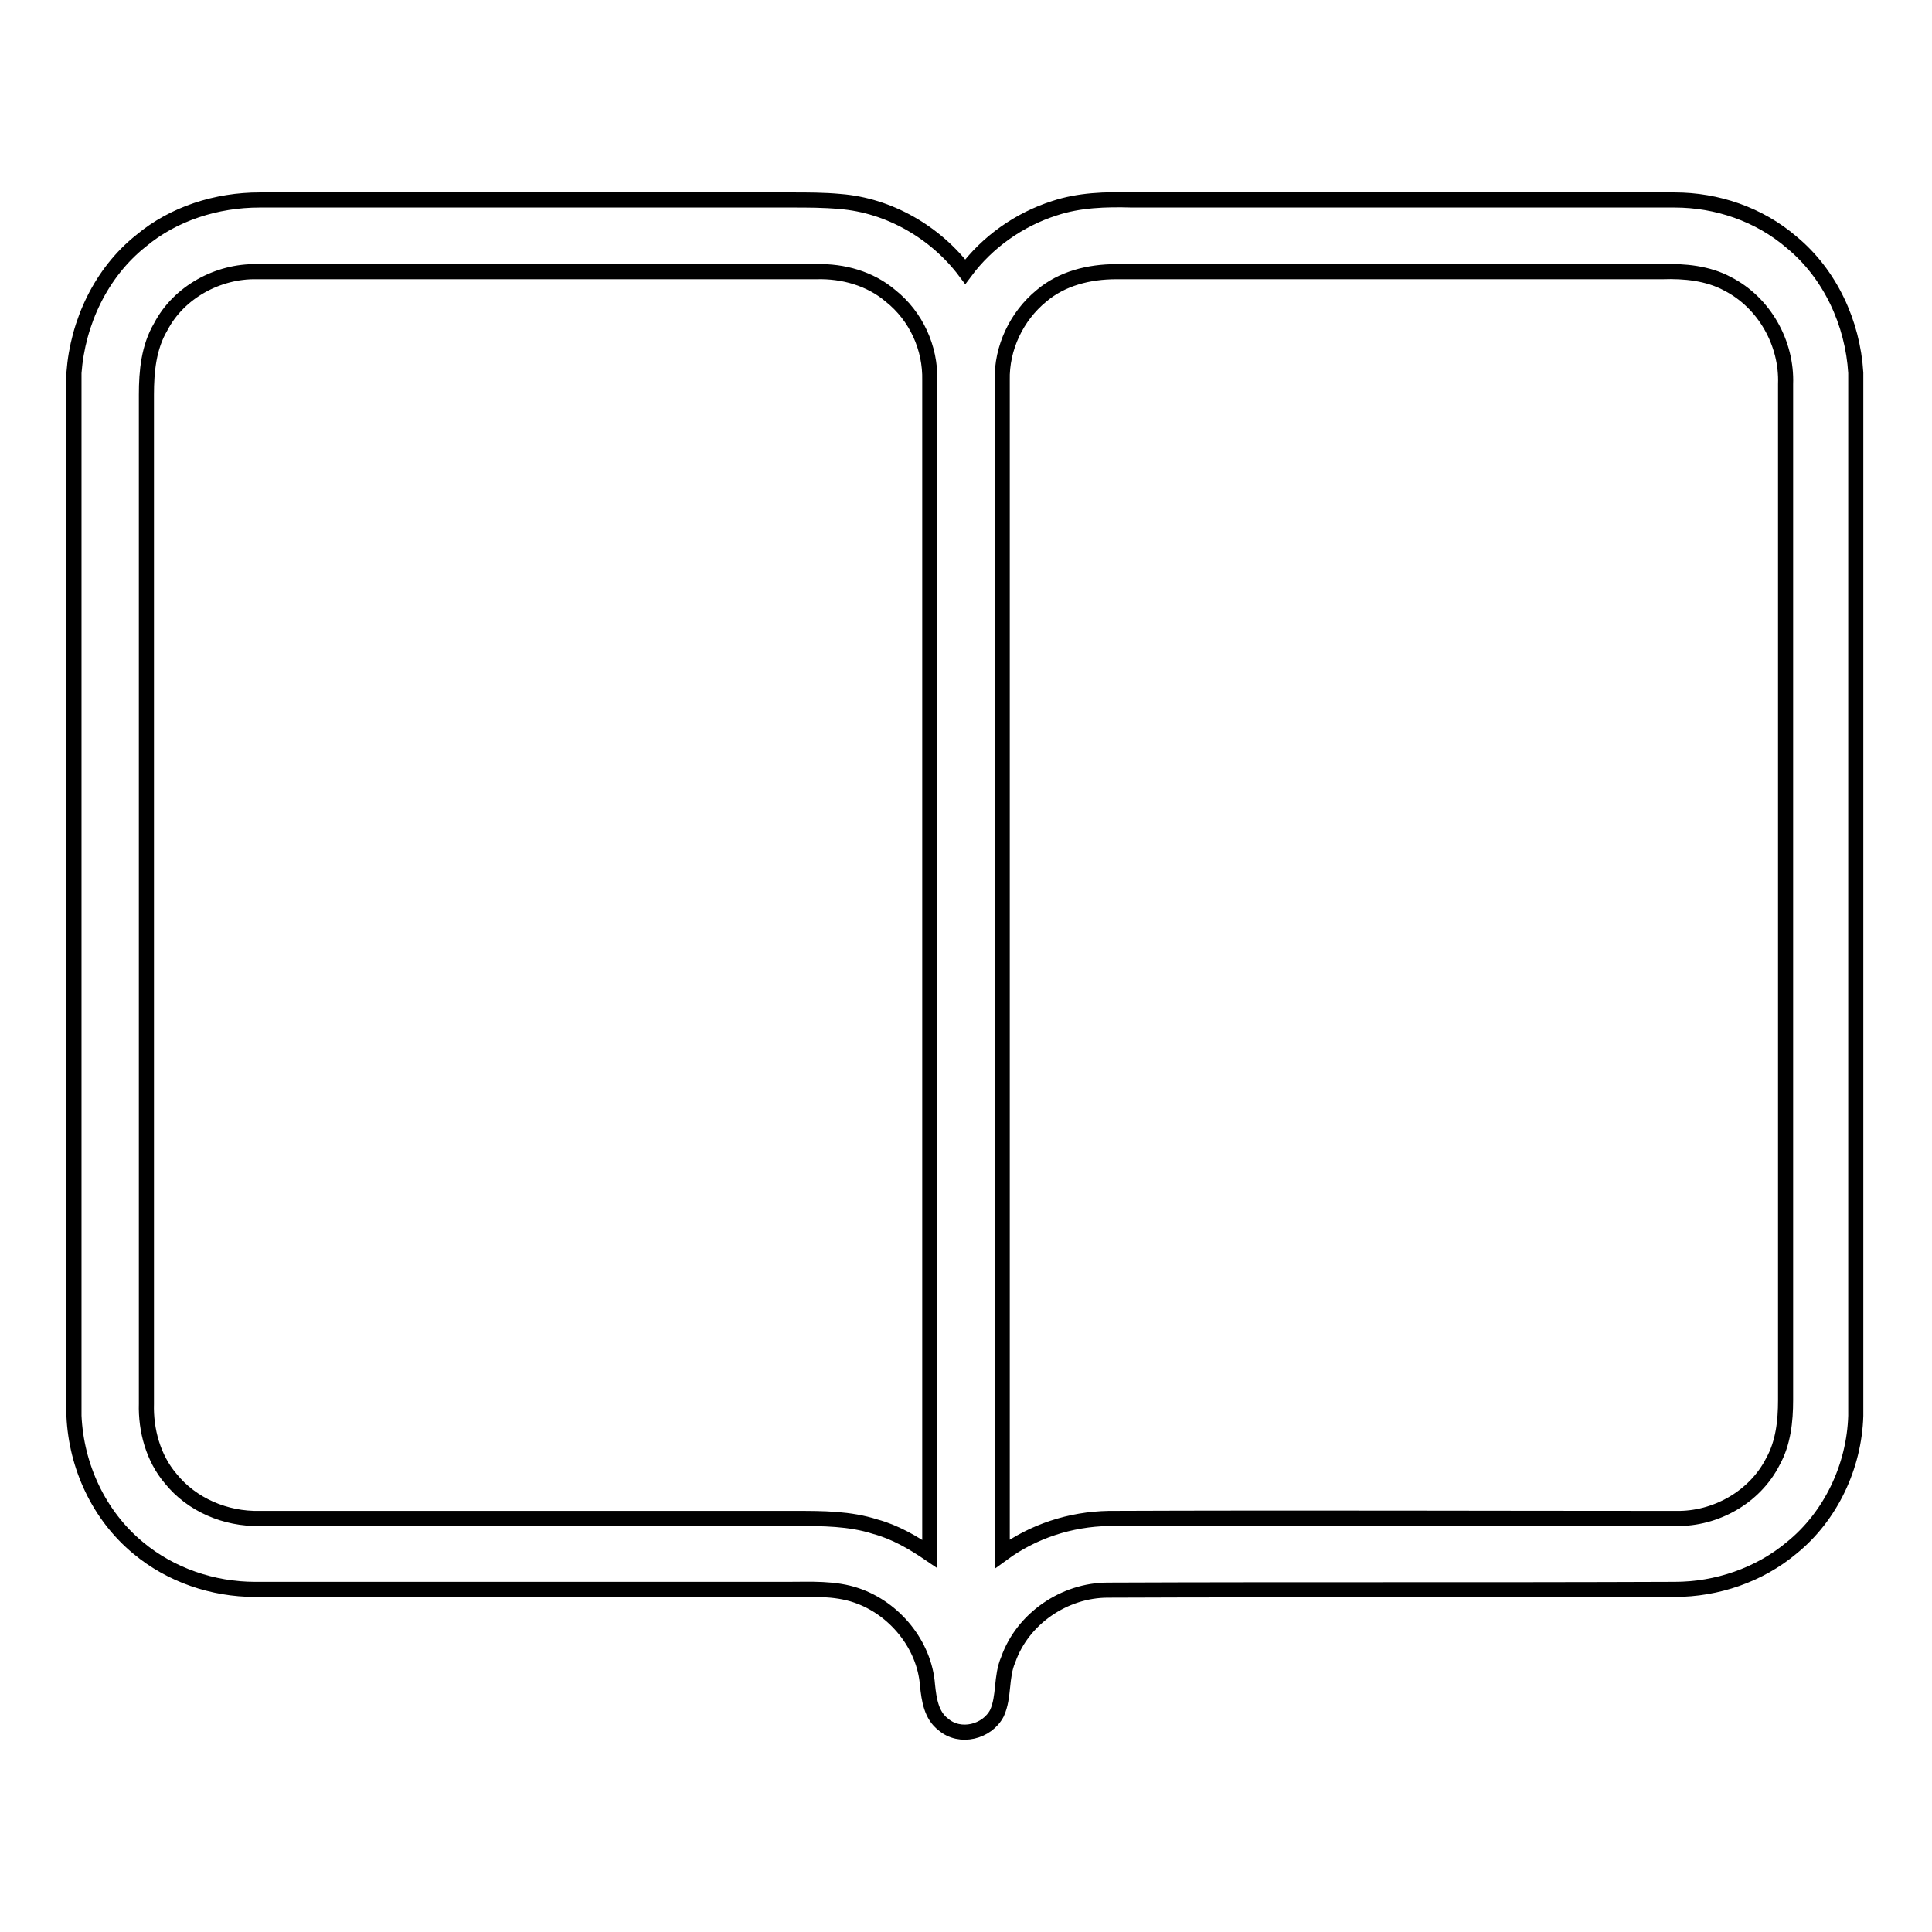 <?xml version="1.0" encoding="utf-8"?>
<!-- Svg Vector Icons : http://www.onlinewebfonts.com/icon -->
<!DOCTYPE svg PUBLIC "-//W3C//DTD SVG 1.1//EN" "http://www.w3.org/Graphics/SVG/1.1/DTD/svg11.dtd">
<svg version="1.1" xmlns="http://www.w3.org/2000/svg" xmlns:xlink="http://www.w3.org/1999/xlink" x="0px" y="0px" viewBox="0 0 256 256" enable-background="new 0 0 256 256" xml:space="preserve">
<g> <path stroke-width="2" fill-opacity="0" stroke="#000000"  d="M18.7,31.9c4.3-3.6,10-5.4,15.7-5.4c23.5,0,47,0,70.5,0c2.1,0,4.3,0,6.4,0.2c6.5,0.5,12.7,4.1,16.6,9.3 c2.9-3.9,7.1-6.9,11.8-8.4c3.3-1.1,6.8-1.2,10.3-1.1c24,0,48,0,71.9,0c5.6,0,11.2,1.9,15.5,5.6c5.1,4.2,8.1,10.7,8.5,17.3v138.2 c-0.2,6.7-3.3,13.3-8.5,17.5c-4.3,3.6-9.9,5.5-15.5,5.5c-25,0.1-50.1,0-75.1,0.1c-5.8,0-11.3,3.8-13.2,9.2c-1,2.3-0.5,4.9-1.5,7.1 c-1.3,2.5-4.9,3.4-7.1,1.5c-1.6-1.2-1.9-3.3-2.1-5.2c-0.4-5.4-4.4-10.2-9.4-11.9c-2.9-1-6.1-0.8-9.1-0.8c-23.5,0-47,0-70.6,0 c-5.6,0-11.2-1.9-15.5-5.5c-5.2-4.3-8.2-10.8-8.5-17.5V49.4C10.3,42.7,13.4,36.1,18.7,31.9z M21.3,43.3c-1.6,2.7-1.9,5.9-1.9,9 c0,44.6,0,89.1,0,133.7c-0.1,3.5,0.9,7.2,3.2,9.9c2.8,3.5,7.3,5.4,11.8,5.3c23.7,0,47.3,0,71,0c3.6,0,7.2,0,10.6,1.1 c2.6,0.7,5,2.1,7.2,3.6c0-51.8,0-103.7,0-155.5c0.1-4.3-1.8-8.5-5.2-11.2c-2.7-2.3-6.3-3.3-9.8-3.2c-24.7,0-49.5,0-74.2,0 C28.9,35.9,23.7,38.7,21.3,43.3z M138,39.2c-3.3,2.7-5.3,6.9-5.2,11.2c0,51.8,0,103.7,0,155.5c4.1-3,9-4.6,14.1-4.7 c25.1-0.1,50.1,0,75.2,0c5.2,0.1,10.4-2.8,12.8-7.5c1.4-2.5,1.7-5.4,1.7-8.2c0-44.9,0-89.7,0-134.6c0.2-5.4-2.8-10.8-7.7-13.3 c-2.6-1.4-5.7-1.7-8.6-1.6c-24.1,0-48.3,0-72.4,0C144.3,36,140.7,36.9,138,39.2z"/></g>
</svg>